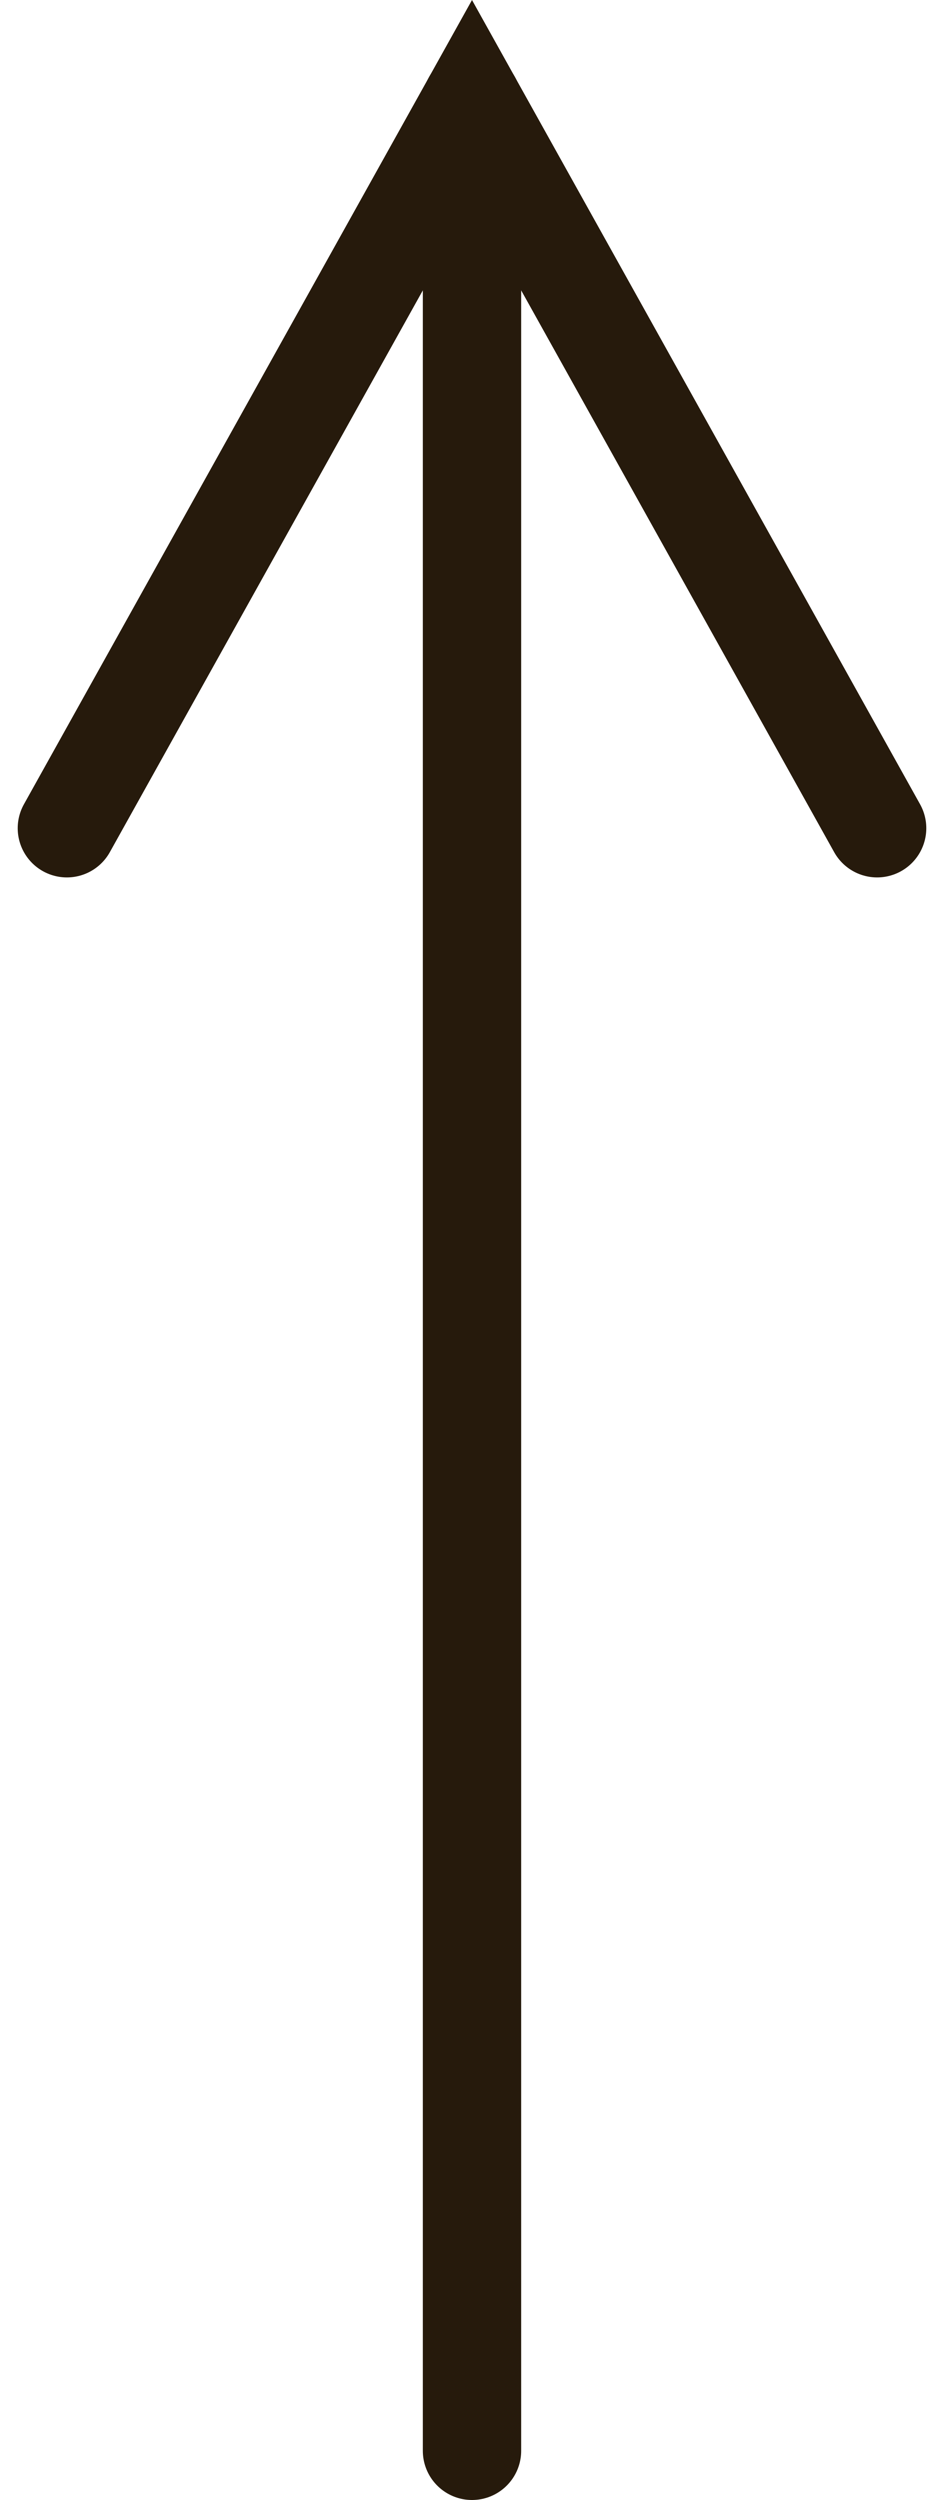 <svg xmlns="http://www.w3.org/2000/svg" width="19.196" height="50.808" viewBox="0 0 19.196 50.808">
  <g id="グループ_764" data-name="グループ 764" transform="translate(-10086.64 5019.053)">
    <path id="パス_3817" data-name="パス 3817" d="M2378.057,2332.1l8.238-14.778,8.238,14.778" transform="translate(7709.943 -7334.321)" fill="none" stroke="#261a0c" stroke-linecap="round" stroke-width="2"/>
    <path id="パス_3818" data-name="パス 3818" d="M2400.238,2316.263v47.755" transform="translate(7696 -7333.263)" fill="none" stroke="#261a0c" stroke-linecap="round" stroke-width="2"/>
  </g>
</svg>
